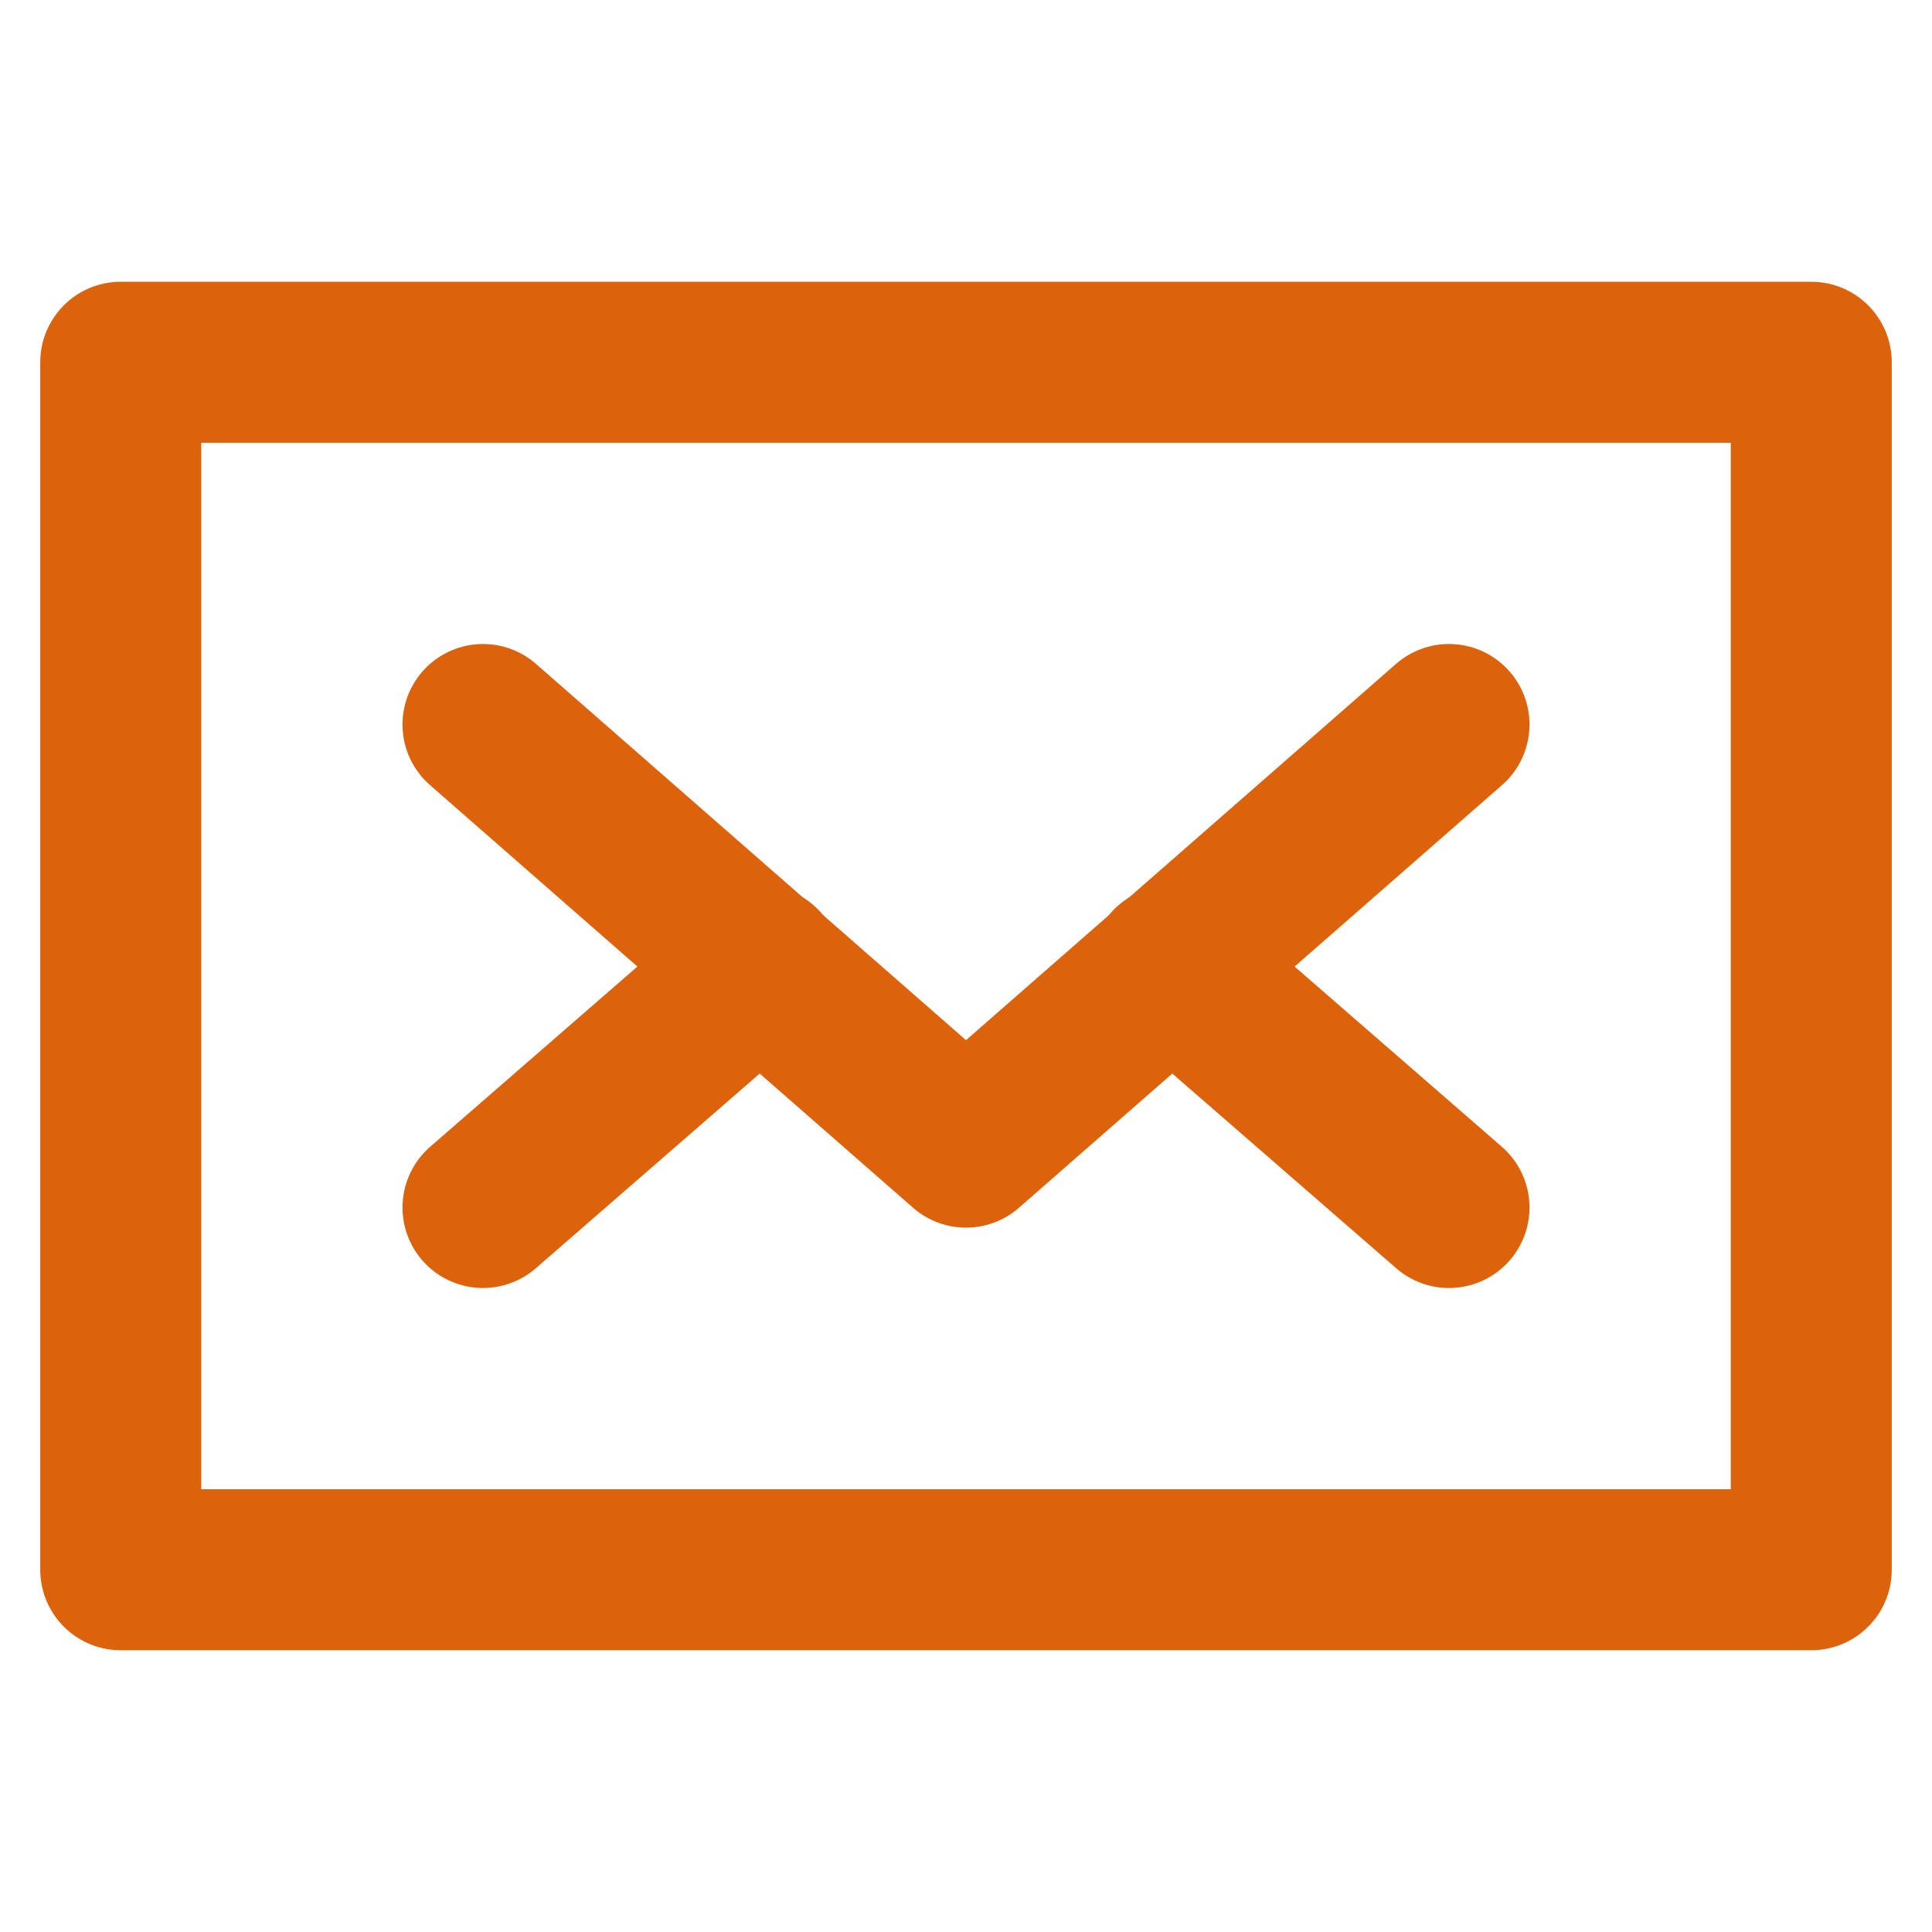 <?xml version="1.0" encoding="UTF-8" standalone="no"?>
<svg
   xmlns:dc="http://purl.org/dc/elements/1.1/"
   xmlns:cc="http://creativecommons.org/ns#"
   xmlns:rdf="http://www.w3.org/1999/02/22-rdf-syntax-ns#"
   xmlns:svg="http://www.w3.org/2000/svg"
   xmlns="http://www.w3.org/2000/svg"
   xmlns:sodipodi="http://sodipodi.sourceforge.net/DTD/sodipodi-0.dtd"
   xmlns:inkscape="http://www.inkscape.org/namespaces/inkscape"
   width="24"
   height="24"
   viewBox="0 0 24 24"
   fill="none"
   version="1.1"
   id="svg10"
   sodipodi:docname="envelope-small-CG.svg"
   inkscape:version="0.92.4 (5da689c313, 2019-01-14)">
  <defs
     id="defs14" />
  <sodipodi:namedview
     pagecolor="#ffffff"
     bordercolor="#666666"
     borderopacity="1"
     objecttolerance="10"
     gridtolerance="10"
     guidetolerance="10"
     inkscape:pageopacity="0"
     inkscape:pageshadow="2"
     inkscape:window-width="1610"
     inkscape:window-height="967"
     id="namedview12"
     showgrid="false"
     inkscape:zoom="9.8333333"
     inkscape:cx="12"
     inkscape:cy="12"
     inkscape:window-x="2763"
     inkscape:window-y="124"
     inkscape:window-maximized="0"
     inkscape:current-layer="svg10" />
  <path
     d="M22.5 4.5H1.5V19.5H22.5V4.5Z"
     stroke="#E14817"
     stroke-width="2"
     stroke-miterlimit="10"
     stroke-linecap="round"
     stroke-linejoin="round"
     id="path2"
     style="stroke:#dc630b;stroke-opacity:1" />
  <path
     d="M6 9L12 14.25L18 9"
     stroke="#E14817"
     stroke-width="2"
     stroke-miterlimit="10"
     stroke-linecap="round"
     stroke-linejoin="round"
     id="path4"
     style="stroke:#dc630b;stroke-opacity:1" />
  <path
     d="M9.45 12L6 15"
     stroke="#E14817"
     stroke-width="2"
     stroke-miterlimit="10"
     stroke-linecap="round"
     stroke-linejoin="round"
     id="path6"
     style="stroke:#dc630b;stroke-opacity:1" />
  <path
     d="M18 15L14.55 12"
     stroke="#E14817"
     stroke-width="2"
     stroke-miterlimit="10"
     stroke-linecap="round"
     stroke-linejoin="round"
     id="path8"
     style="stroke:#dc630b;stroke-opacity:1" />
</svg>
